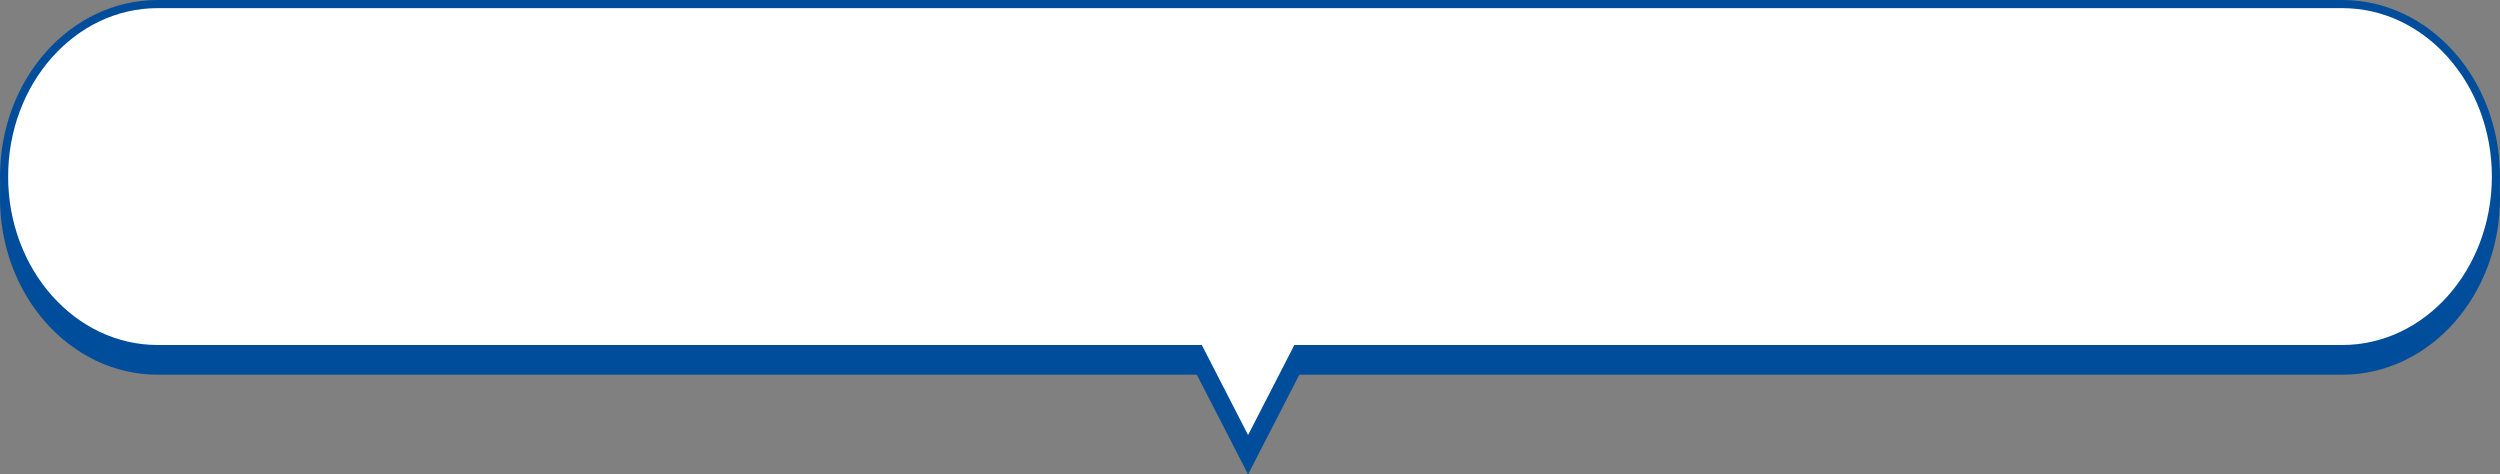 <?xml version="1.0" encoding="UTF-8"?>
<svg id="_レイヤー_2" data-name="レイヤー 2" xmlns="http://www.w3.org/2000/svg" viewBox="0 0 490.131 93.006">
  <rect x="0" y="0" width="490.131" height="93.006" fill="#808080" stroke="none"/>
  <defs>
    <style>
      .cls-1 {
        fill:rgb(0, 77, 155);
      }

      .cls-1, .cls-2 {
        stroke: rgb(0, 77, 155);
        stroke-miterlimit: 10;
        stroke-width: 1.595px;
      }

      .cls-2 {
        fill: #fff;
      }
    </style>
  </defs>
  <g id="_作業" data-name="作業">
    <path class="cls-1" d="m459.223,5.025H30.908C14.278,5.025.798,20.166.798,38.843h0c0,18.677,13.481,33.818,30.11,33.818h204.22l9.561,18.6,9.561-18.6h204.973c16.629,0,30.11-15.141,30.11-33.818h0c0-18.677-13.481-33.818-30.11-33.818Z"/>
    <path class="cls-2" d="m459.223.798H30.908C14.278.798.798,15.939.798,34.616h0c0,18.677,13.481,33.818,30.11,33.818h204.22l9.561,18.6,9.561-18.6h204.973c16.629,0,30.11-15.141,30.11-33.818h0c0-18.677-13.481-33.818-30.11-33.818Z"/>
  </g>
</svg>